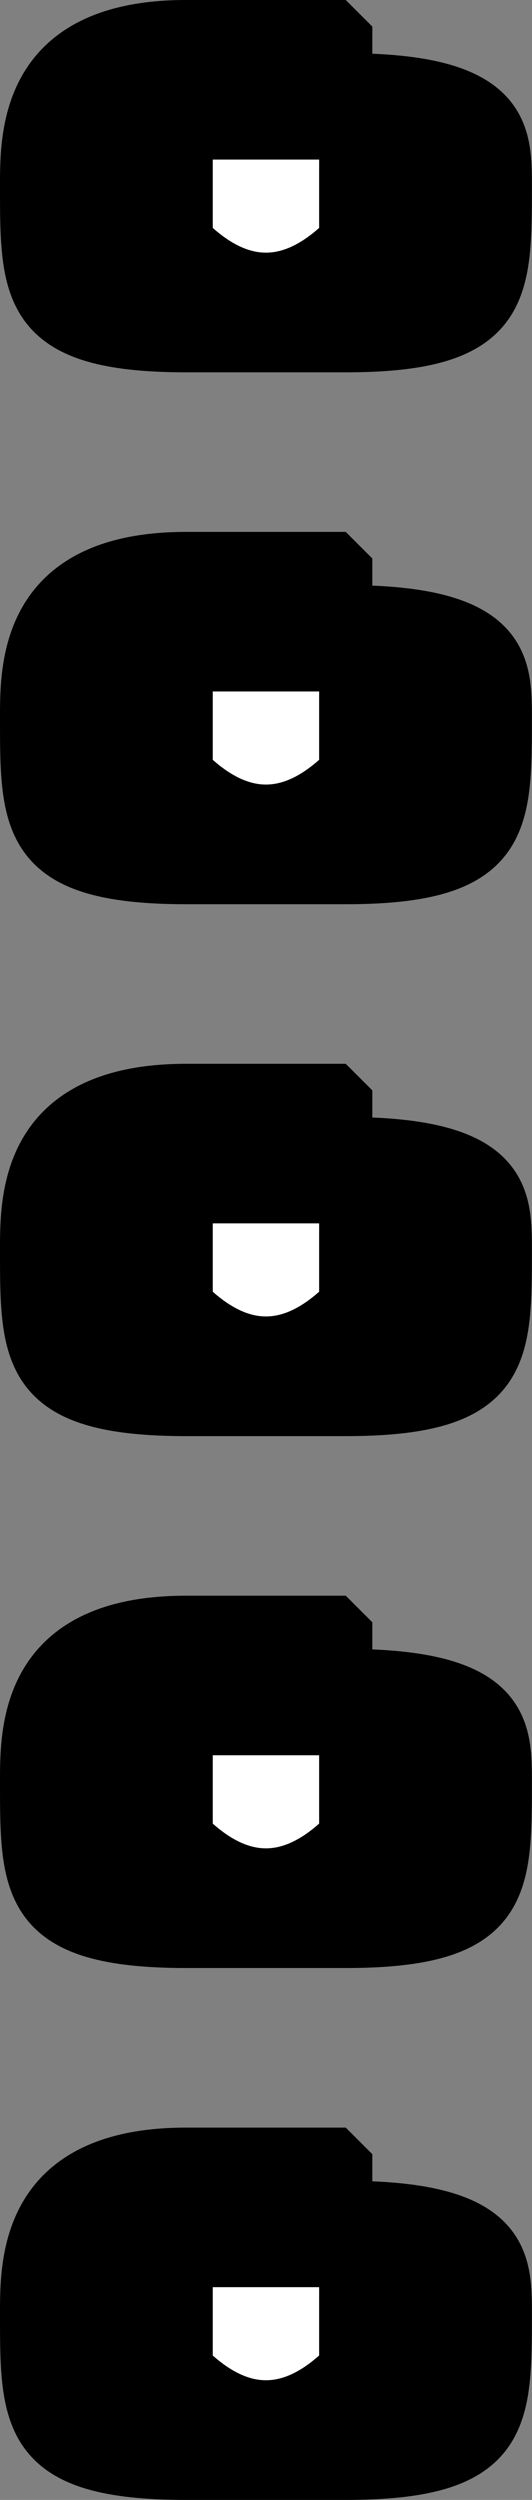 <svg xmlns="http://www.w3.org/2000/svg" width="10.002" height="47" version="1.2"><rect width="100%" height="100%" fill="#808080" stroke="none"/><g fill="none" fill-rule="evenodd" stroke="#000" stroke-linejoin="bevel" font-family="'Sans Serif'" font-size="12.5" font-weight="400"><path fill="#000" d="M3.5.5c-3 0-3 2-3 3 0 2 0 3 3 3m3 0c3 0 3-1 3-3 0-1 0-2-3-2m-3-1h3v6h-3v-6" vector-effect="non-scaling-stroke"/><path fill="#fff" d="M6.5 4.5c-1 1-2 1-3 0v-2h3v2" vector-effect="non-scaling-stroke"/><path fill="#000" d="M3.5 10.5c-3 0-3 2-3 3 0 2 0 3 3 3m3 0c3 0 3-1 3-3 0-1 0-2-3-2m-3-1h3v6h-3v-6" vector-effect="non-scaling-stroke"/><path fill="#fff" d="M6.5 14.5c-1 1-2 1-3 0v-2h3v2" vector-effect="non-scaling-stroke"/><path fill="#000" d="M3.5 20.5c-3 0-3 2-3 3 0 2 0 3 3 3m3 0c3 0 3-1 3-3 0-1 0-2-3-2m-3-1h3v6h-3v-6" vector-effect="non-scaling-stroke"/><path fill="#fff" d="M6.5 24.5c-1 1-2 1-3 0v-2h3v2" vector-effect="non-scaling-stroke"/><path fill="#000" d="M3.5 30.5c-3 0-3 2-3 3 0 2 0 3 3 3m3 0c3 0 3-1 3-3 0-1 0-2-3-2m-3-1h3v6h-3v-6" vector-effect="non-scaling-stroke"/><path fill="#fff" d="M6.5 34.5c-1 1-2 1-3 0v-2h3v2" vector-effect="non-scaling-stroke"/><path fill="#000" d="M3.5 40.5c-3 0-3 2-3 3 0 2 0 3 3 3m3 0c3 0 3-1 3-3 0-1 0-2-3-2m-3-1h3v6h-3v-6" vector-effect="non-scaling-stroke"/><path fill="#fff" d="M6.5 44.5c-1 1-2 1-3 0v-2h3v2" vector-effect="non-scaling-stroke"/></g></svg>
